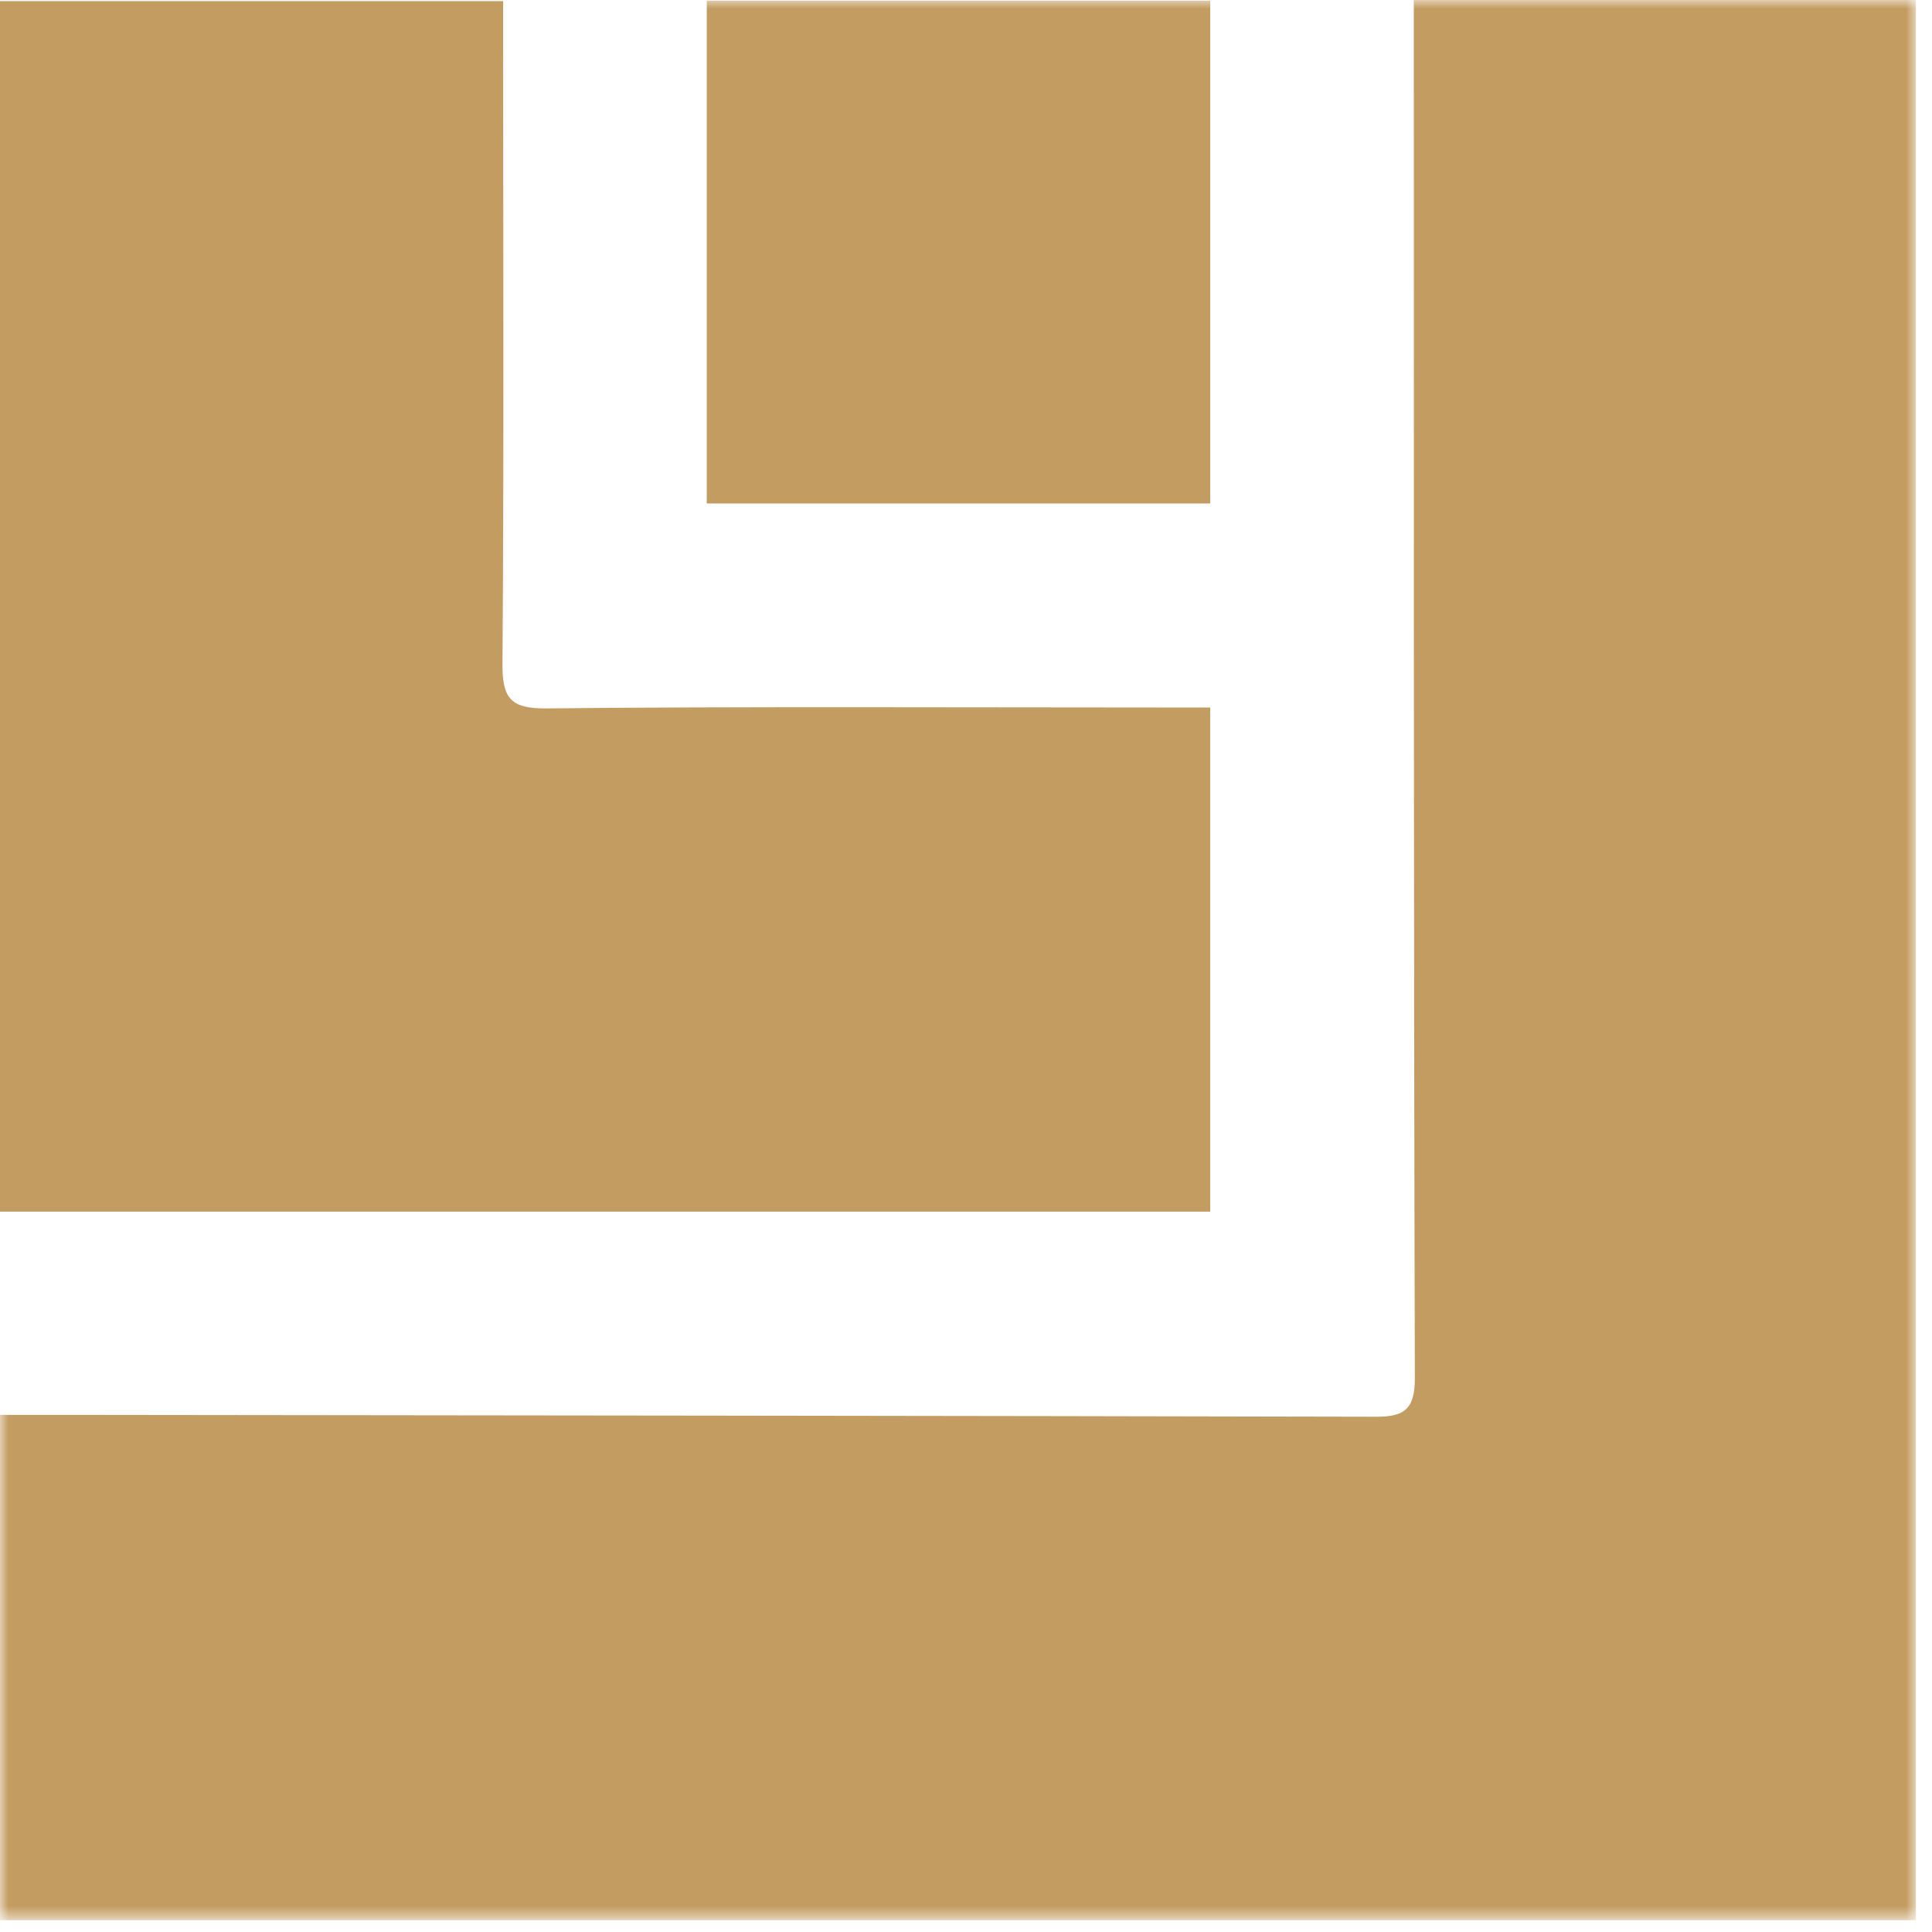 <?xml version="1.0" encoding="UTF-8"?>
<svg width="112px" height="112px" viewBox="0 0 112 112" version="1.1" xmlns="http://www.w3.org/2000/svg" xmlns:xlink="http://www.w3.org/1999/xlink">
    <title>编组</title>
    <defs>
        <polygon id="path-1" points="0 0 111.067 0 111.067 111.316 0 111.316"></polygon>
        <polygon id="path-3" points="0 111.316 111.067 111.316 111.067 0 0 0"></polygon>
    </defs>
    <g id="页面-1" stroke="none" stroke-width="1" fill="none" fill-rule="evenodd">
        <g id="编组">
            <g>
                <mask id="mask-2" fill="white">
                    <use xlink:href="#path-1"></use>
                </mask>
                <g id="Clip-2"></g>
                <path d="M81.96,-0 L111.067,-0 L111.067,111.316 L-0,111.316 L-0,82.022 C1.376,82.022 2.687,82.021 3.999,82.022 C28.873,82.052 54.904,82.073 79.777,82.13 C81.422,82.134 82.026,81.684 82.021,79.872 C81.949,54.184 81.965,26.937 81.96,1.249 C81.96,0.896 81.96,0.544 81.96,-0" id="Fill-1" fill="#C39C61" mask="url(#mask-2)"></path>
            </g>
            <path d="M0,0.067 L29.166,0.067 C29.166,0.948 29.166,1.738 29.166,2.528 C29.168,13.999 29.216,26.967 29.129,38.437 C29.113,40.416 29.541,41.092 31.666,41.068 C41.951,40.951 57.363,41.015 67.65,41.015 C68.446,41.015 69.242,41.015 70.157,41.015 L70.157,70.241 L0,70.241 L0,0.067 Z" id="Fill-3" fill="#C39C61"></path>
            <mask id="mask-4" fill="white">
                <use xlink:href="#path-3"></use>
            </mask>
            <g id="Clip-6"></g>
            <polygon id="Fill-5" fill="#C39C61" mask="url(#mask-4)" points="40.972 29.186 70.158 29.186 70.158 0.039 40.972 0.039"></polygon>
        </g>
    </g>
</svg>